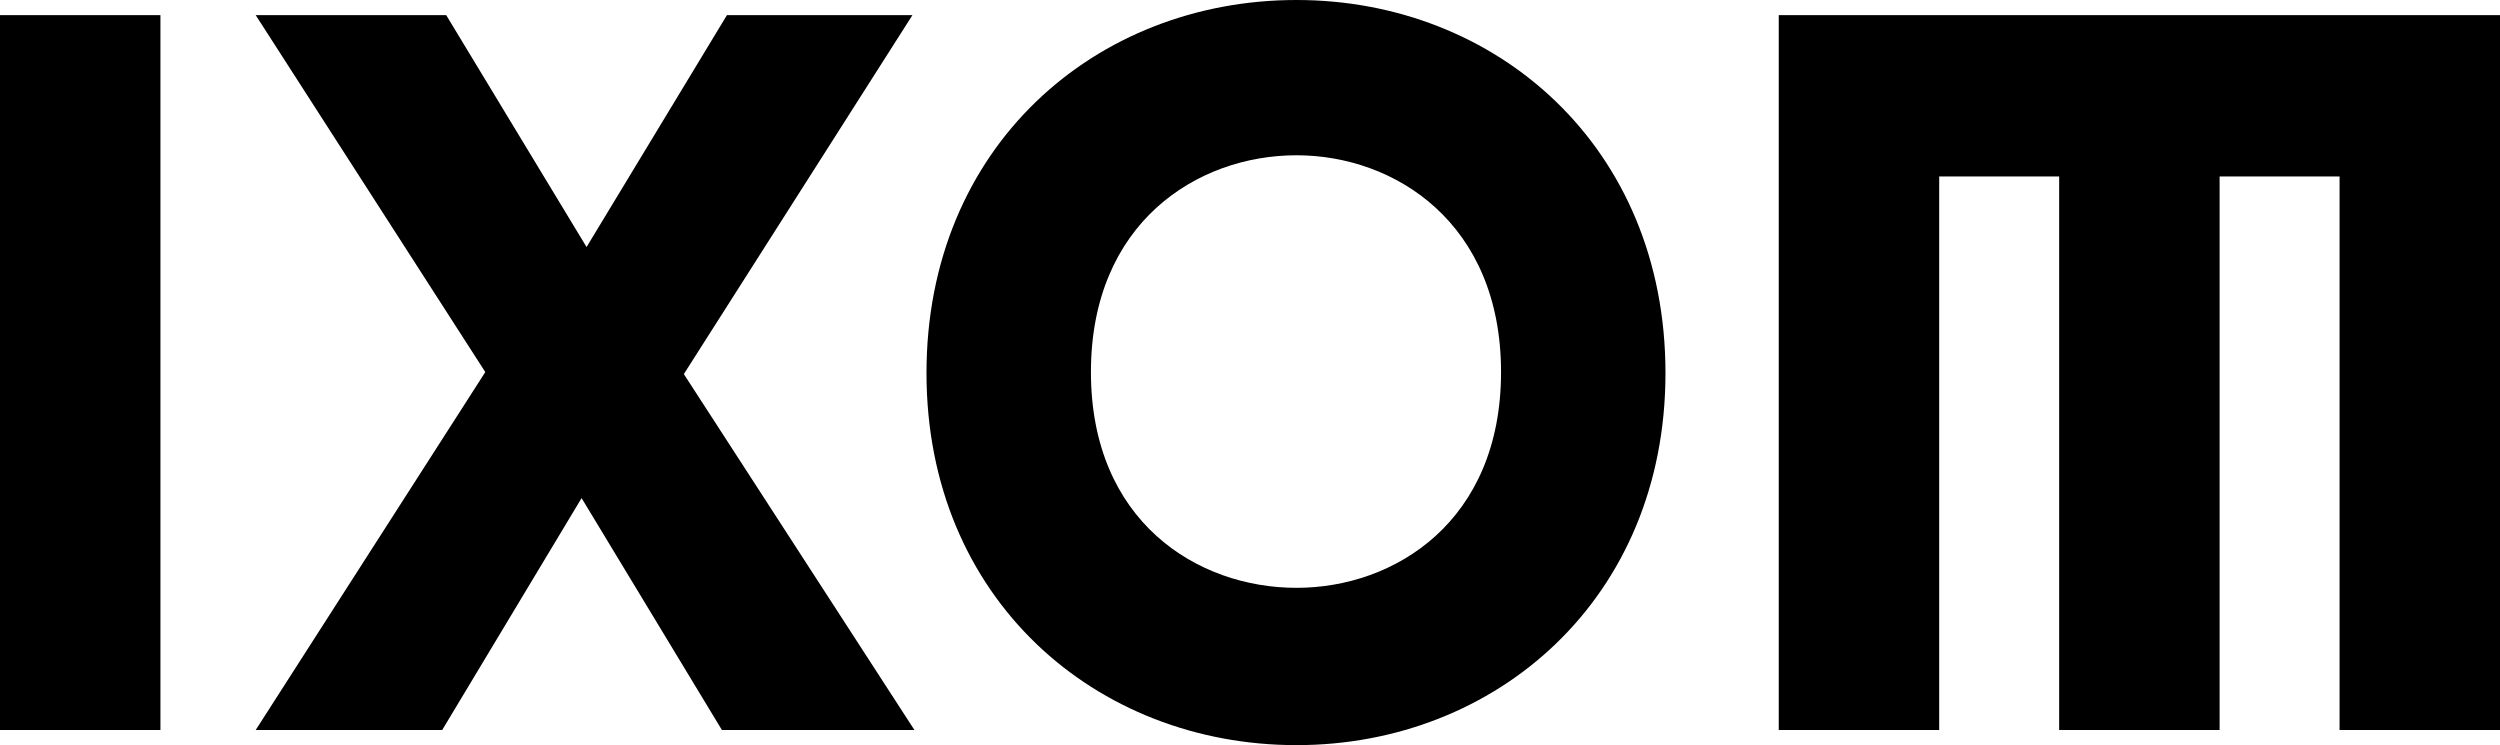<?xml version="1.0" encoding="UTF-8"?> <svg xmlns="http://www.w3.org/2000/svg" xmlns:xlink="http://www.w3.org/1999/xlink" width="308.207" height="91.862" viewBox="0 0 308.207 91.862"><defs><clipPath id="a"><rect width="308.207" height="91.862" fill="none"></rect></clipPath></defs><g clip-path="url(#a)"><path d="M159.835,72.47c-12.238,0-25.342-8.2-25.342-26.6s13.1-26.728,25.342-26.728c12.114,0,25.217,8.331,25.217,26.728s-13.1,26.6-25.217,26.6m0-72.47C135.111,0,114.22,18.025,114.22,45.992c0,27.846,20.892,45.87,45.615,45.87,24.6,0,45.489-18.024,45.489-45.87C205.324,18.025,184.434,0,159.835,0M112.49,1.863H89.62L72.313,30.455,55.008,1.863H31.521L59.828,45.87,31.521,90H54.513L71.7,61.407,89,90h23.735L84.306,46.117Zm106.8,0V90h19.78V21.753H253.86V90h19.779V21.753h14.79V90h19.779V1.863ZM0,90H19.779V1.864H0Z" transform="translate(0 0)"></path></g></svg> 